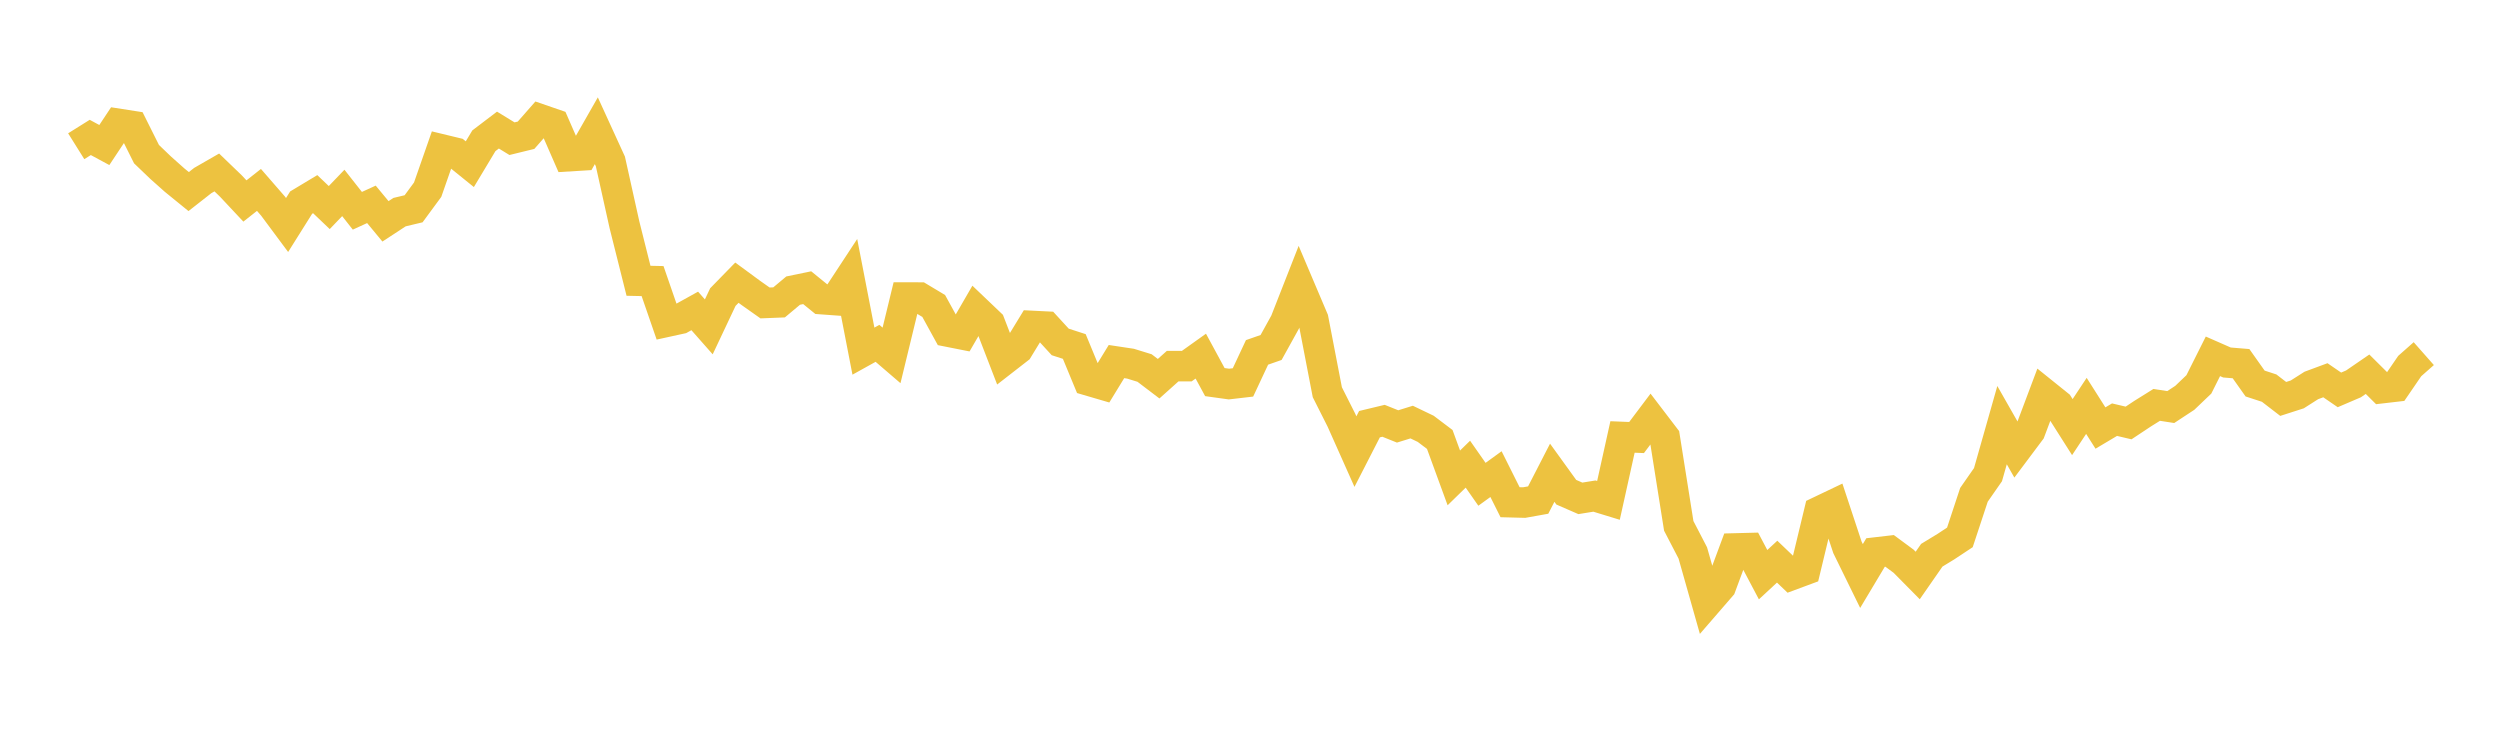 <svg width="164" height="48" xmlns="http://www.w3.org/2000/svg" xmlns:xlink="http://www.w3.org/1999/xlink"><path fill="none" stroke="rgb(237,194,64)" stroke-width="2" d="M5,9.593L5.922,9.016L6.844,9.514L7.766,8.124L8.689,8.268L9.611,10.112L10.533,10.996L11.455,11.817L12.377,12.567L13.299,11.844L14.222,11.313L15.144,12.201L16.066,13.185L16.988,12.458L17.91,13.519L18.832,14.76L19.754,13.292L20.677,12.737L21.599,13.616L22.521,12.656L23.443,13.827L24.365,13.405L25.287,14.52L26.21,13.916L27.132,13.696L28.054,12.443L28.976,9.803L29.898,10.026L30.82,10.771L31.743,9.234L32.665,8.533L33.587,9.098L34.509,8.872L35.431,7.822L36.353,8.14L37.275,10.25L38.198,10.194L39.12,8.577L40.042,10.592L40.964,14.744L41.886,18.419L42.808,18.439L43.731,21.11L44.653,20.908L45.575,20.397L46.497,21.442L47.419,19.489L48.341,18.544L49.263,19.221L50.186,19.873L51.108,19.836L52.03,19.064L52.952,18.873L53.874,19.622L54.796,19.689L55.719,18.283L56.641,23.035L57.563,22.523L58.485,23.315L59.407,19.517L60.329,19.519L61.251,20.071L62.174,21.751L63.096,21.934L64.018,20.342L64.94,21.221L65.862,23.609L66.784,22.892L67.707,21.38L68.629,21.426L69.551,22.431L70.473,22.729L71.395,24.959L72.317,25.229L73.24,23.719L74.162,23.858L75.084,24.142L76.006,24.843L76.928,24.017L77.85,24.02L78.772,23.362L79.695,25.066L80.617,25.194L81.539,25.087L82.461,23.117L83.383,22.795L84.305,21.128L85.228,18.775L86.15,20.947L87.072,25.729L87.994,27.558L88.916,29.625L89.838,27.826L90.76,27.604L91.683,27.974L92.605,27.688L93.527,28.131L94.449,28.828L95.371,31.35L96.293,30.45L97.216,31.77L98.138,31.102L99.06,32.945L99.982,32.969L100.904,32.804L101.826,31.012L102.749,32.29L103.671,32.692L104.593,32.543L105.515,32.825L106.437,28.665L107.359,28.702L108.281,27.478L109.204,28.687L110.126,34.497L111.048,36.273L111.97,39.528L112.892,38.463L113.814,35.978L114.737,35.954L115.659,37.699L116.581,36.845L117.503,37.727L118.425,37.385L119.347,33.554L120.269,33.114L121.192,35.906L122.114,37.787L123.036,36.245L123.958,36.138L124.88,36.819L125.802,37.752L126.725,36.423L127.647,35.862L128.569,35.252L129.491,32.461L130.413,31.136L131.335,27.889L132.257,29.509L133.18,28.277L134.102,25.825L135.024,26.566L135.946,28.018L136.868,26.626L137.79,28.079L138.713,27.53L139.635,27.747L140.557,27.135L141.479,26.56L142.401,26.703L143.323,26.097L144.246,25.215L145.168,23.375L146.09,23.78L147.012,23.856L147.934,25.159L148.856,25.46L149.778,26.17L150.701,25.873L151.623,25.286L152.545,24.944L153.467,25.577L154.389,25.182L155.311,24.549L156.234,25.466L157.156,25.359L158.078,24.012L159,23.198"></path></svg>